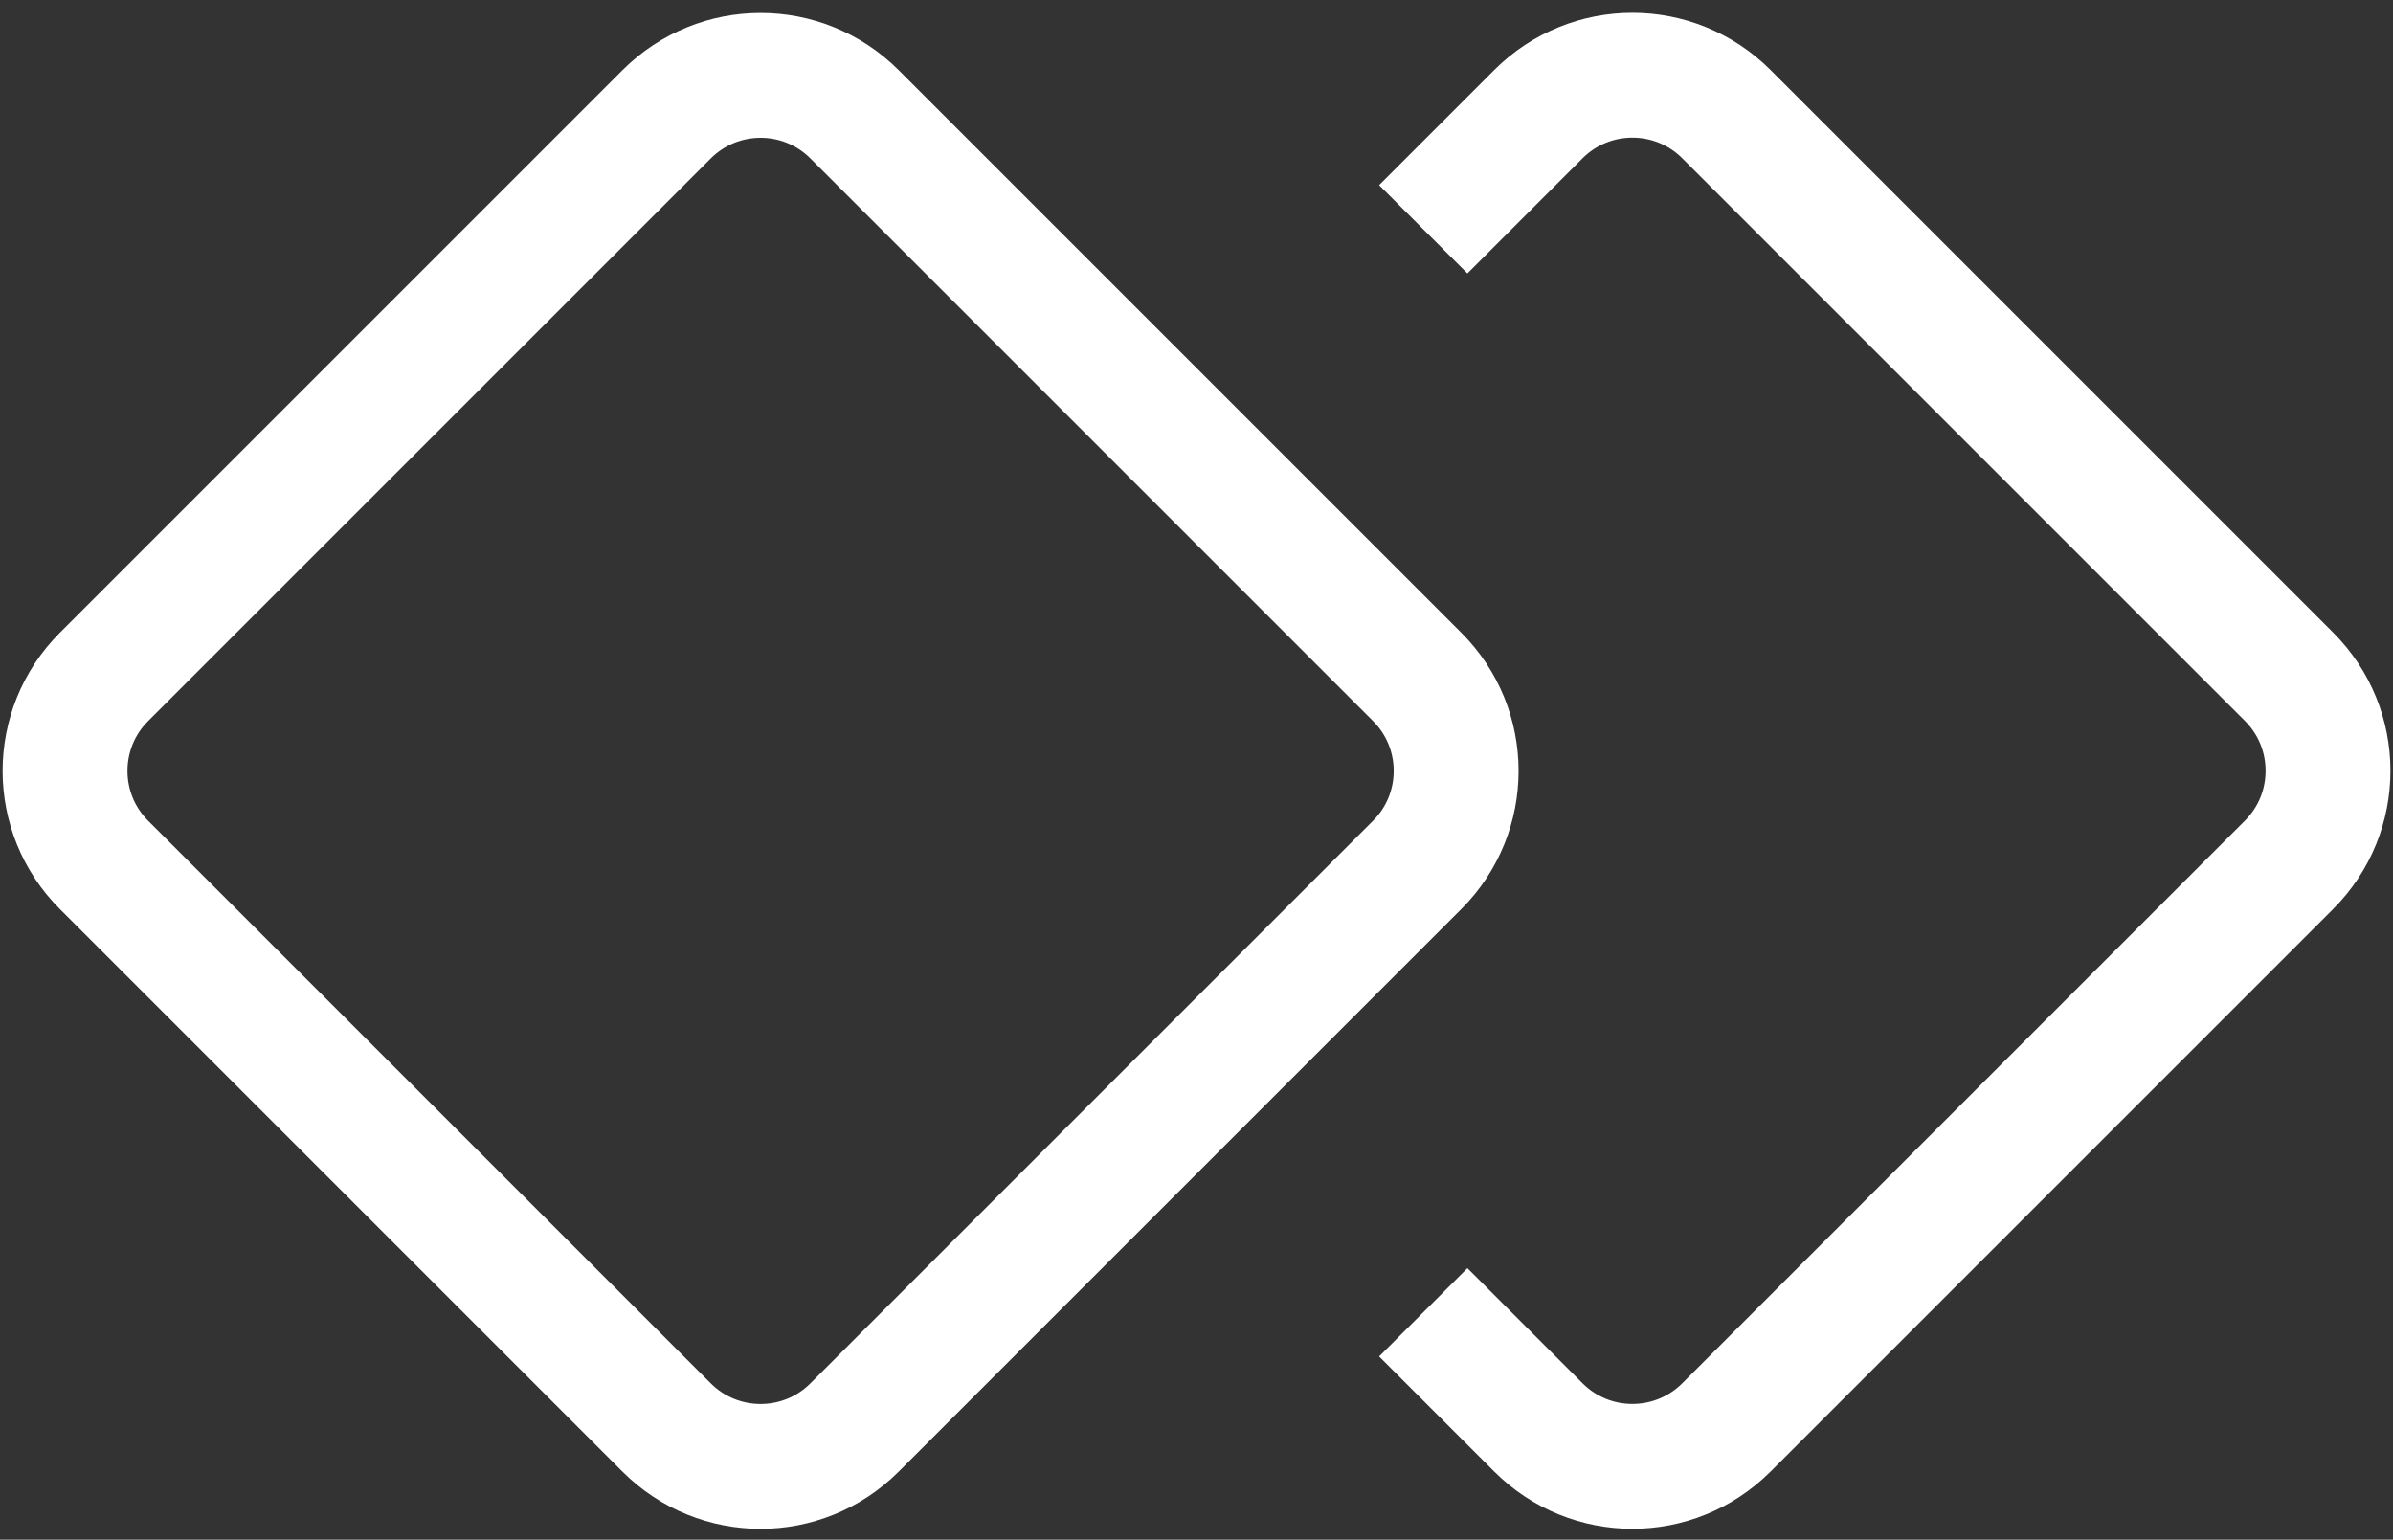 <svg width="115" height="74" viewBox="0 0 115 74" fill="none" xmlns="http://www.w3.org/2000/svg">
<rect x="0" y="0" width="115" height="74" fill="#333333" stroke="none"/>
<g id="Layer_1" clip-path="url(#clip0_8671_7089)">
<path id="Vector" d="M68.107 32.534L41.068 5.495C38.574 3 34.53 3 32.035 5.495L4.996 32.534C2.502 35.028 2.502 39.073 4.996 41.567L32.035 68.606C34.53 71.1 38.574 71.1 41.068 68.606L68.107 41.567C70.602 39.073 70.602 35.028 68.107 32.534Z" stroke="white" stroke-width="6" stroke-miterlimit="10"/>
<path id="Vector_2" d="M68.398 63.071L73.93 68.603C76.425 71.098 80.472 71.098 82.966 68.603L110.006 41.563C112.501 39.069 112.501 35.022 110.006 32.527L82.966 5.487C80.472 2.993 76.425 2.993 73.93 5.487L68.398 11.019" stroke="white" stroke-width="6" stroke-miterlimit="10"/>
</g>
<defs>
<clipPath id="clip0_8671_7089">
<rect width="115" height="73.104" fill="white" transform="translate(0 0.498)"/>
</clipPath>
</defs>
</svg>
